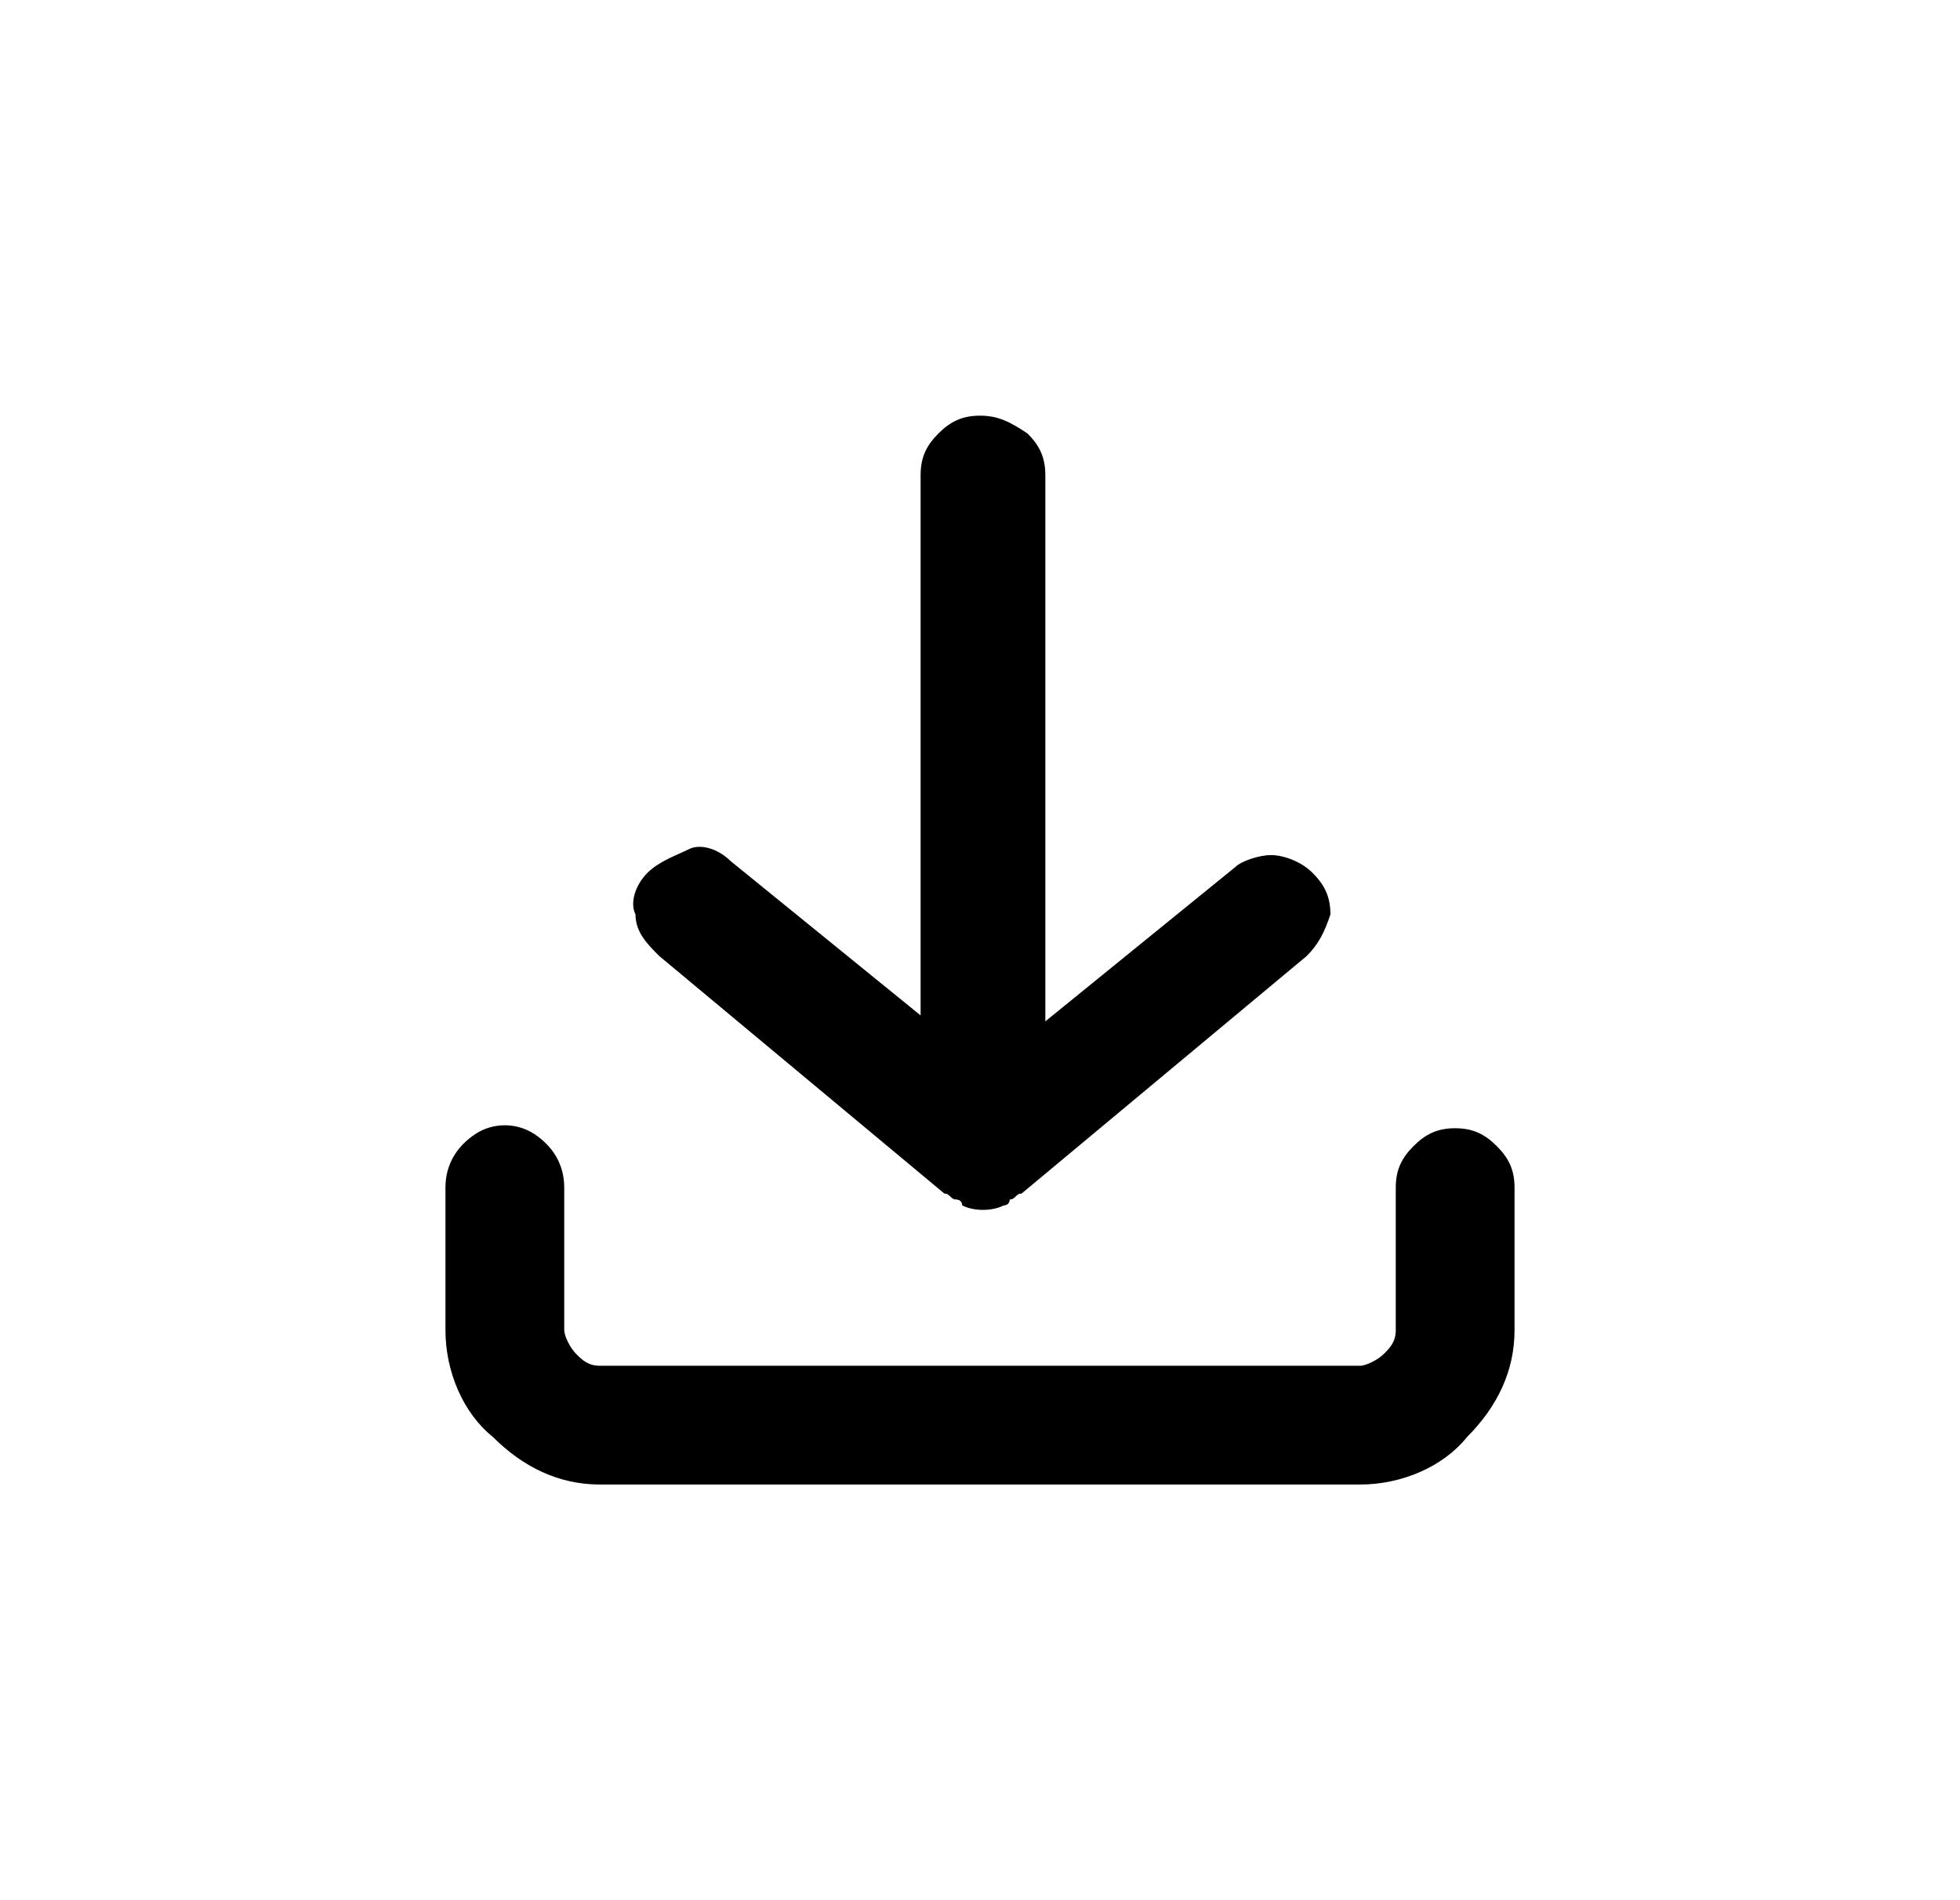 <?xml version="1.0" encoding="utf-8"?>
<!-- Generator: Adobe Illustrator 27.4.0, SVG Export Plug-In . SVG Version: 6.00 Build 0)  -->
<svg version="1.1" id="Livello_1" xmlns="http://www.w3.org/2000/svg" xmlns:xlink="http://www.w3.org/1999/xlink" x="0px" y="0px"
	 viewBox="0 0 33 32" style="enable-background:new 0 0 33 32;" xml:space="preserve">
<style type="text/css">
	.st0{clip-path:url(#SVGID_00000053538775328038811180000012782465130186437822_);}
</style>
<g>
	<g>
		<defs>
			<rect id="SVGID_1_" x="7.5" y="7" width="18" height="18"/>
		</defs>
		<clipPath id="SVGID_00000160156625157863326250000005683318008047053720_">
			<use xlink:href="#SVGID_1_"  style="overflow:visible;"/>
		</clipPath>
		<g style="clip-path:url(#SVGID_00000160156625157863326250000005683318008047053720_);">
			<path d="M24.5,19c-0.3,0-0.5,0.1-0.7,0.3c-0.2,0.2-0.3,0.4-0.3,0.7v2.4c0,0.2-0.1,0.3-0.2,0.4c-0.1,0.1-0.3,0.2-0.4,0.2H10.1
				c-0.2,0-0.3-0.1-0.4-0.2c-0.1-0.1-0.2-0.3-0.2-0.4V20c0-0.4-0.2-0.7-0.5-0.9s-0.7-0.2-1,0c-0.3,0.2-0.5,0.5-0.5,0.9v2.4
				c0,0.7,0.3,1.4,0.8,1.8c0.5,0.5,1.1,0.8,1.8,0.8h12.8c0.7,0,1.4-0.3,1.8-0.8c0.5-0.5,0.8-1.1,0.8-1.8V20c0-0.3-0.1-0.5-0.3-0.7
				C25,19.1,24.8,19,24.5,19L24.5,19z"/>
			<path d="M16.5,7c-0.3,0-0.5,0.1-0.7,0.3c-0.2,0.2-0.3,0.4-0.3,0.7v9.1l-3.2-2.6c-0.2-0.2-0.5-0.3-0.7-0.2s-0.5,0.2-0.7,0.4
				c-0.2,0.2-0.3,0.5-0.2,0.7c0,0.3,0.2,0.5,0.4,0.7l4.8,4c0.1,0,0.1,0.1,0.2,0.1c0,0,0.1,0,0.1,0.1c0.2,0.1,0.5,0.1,0.7,0
				c0,0,0.1,0,0.1-0.1c0.1,0,0.1-0.1,0.2-0.1l4.8-4c0.2-0.2,0.3-0.4,0.4-0.7c0-0.3-0.1-0.5-0.3-0.7c-0.2-0.2-0.5-0.3-0.7-0.3
				c-0.2,0-0.5,0.1-0.6,0.2l-3.2,2.6V8c0-0.3-0.1-0.5-0.3-0.7C17,7.1,16.8,7,16.5,7L16.5,7z"/>
		</g>
	</g>
</g>
</svg>

